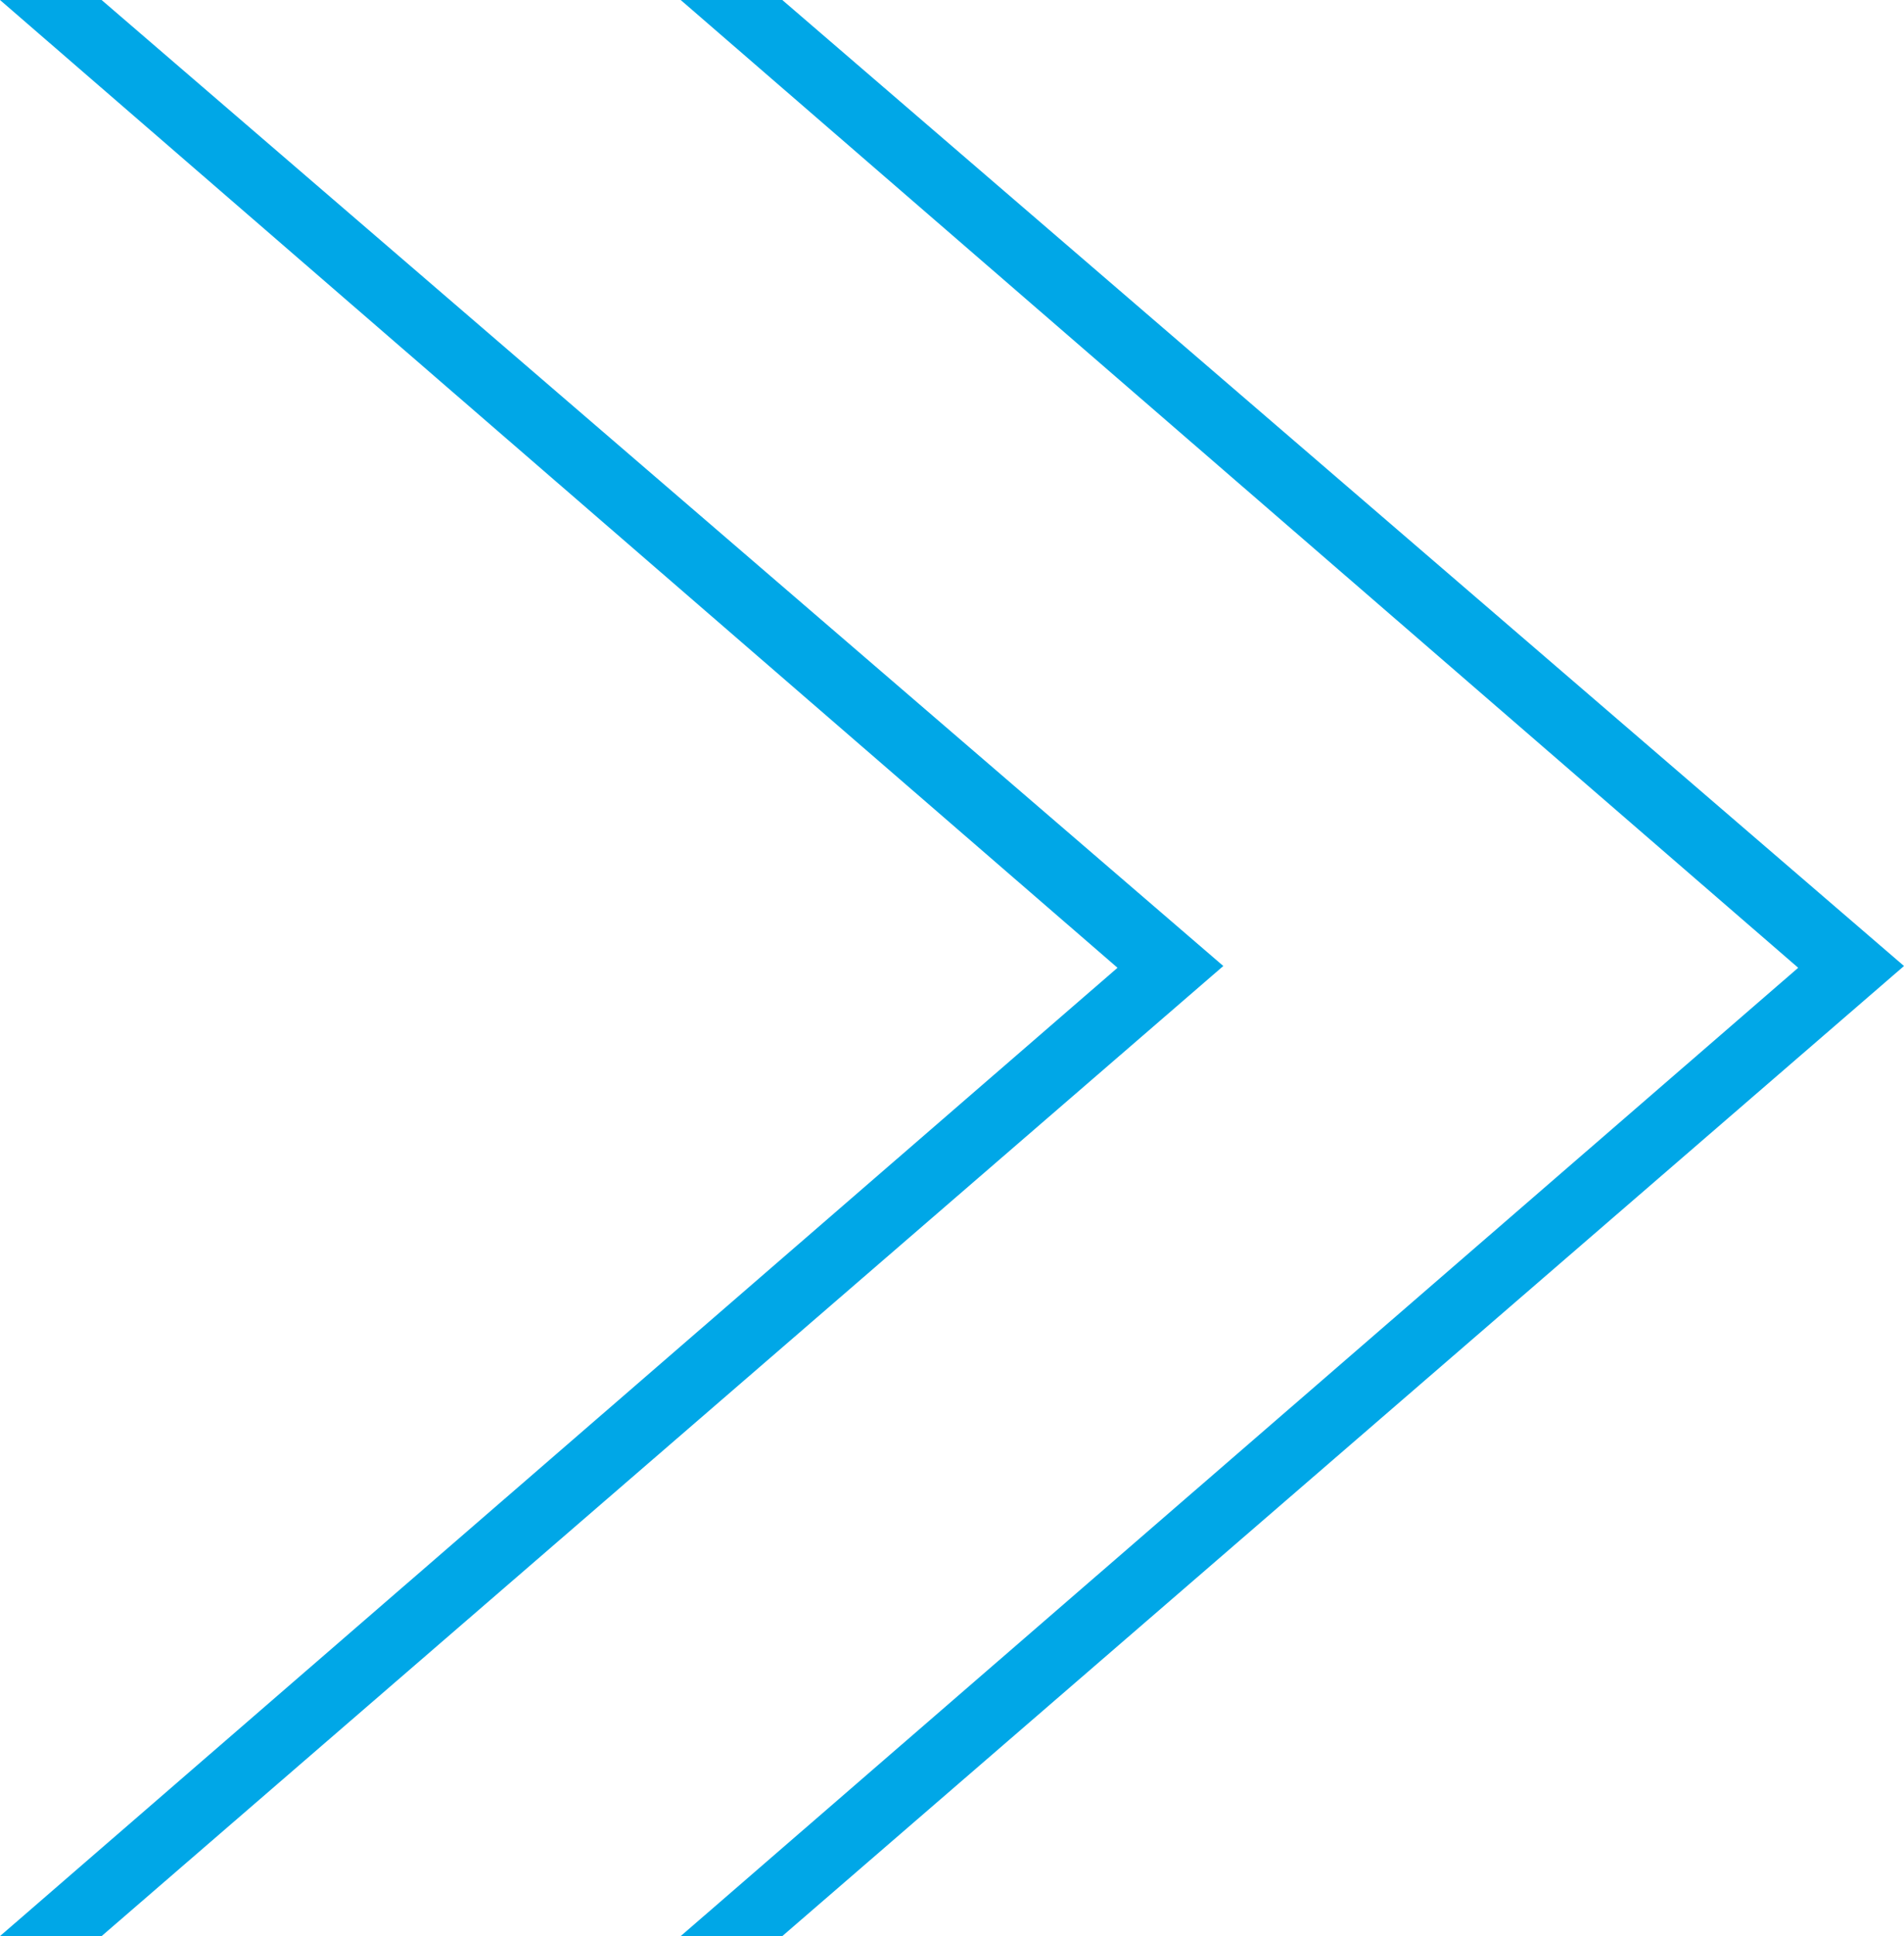 <svg id="quote-r" xmlns="http://www.w3.org/2000/svg" width="46.321" height="47.083" viewBox="0 0 46.321 47.083">
  <path id="Tracé_315" data-name="Tracé 315" d="M0,0V2.472L23.591,29.761,47.083,2.472V0L23.548,27.187Z" transform="translate(16.56 47.083) rotate(-90)" fill="#00a7e7" opacity="0.997"/>
  <path id="Tracé_316" data-name="Tracé 316" d="M0,0V2.472L23.591,29.761,47.083,2.472V0L23.548,27.187Z" transform="translate(0 47.083) rotate(-90)" fill="#00a7e7" opacity="0.997"/>
</svg>
